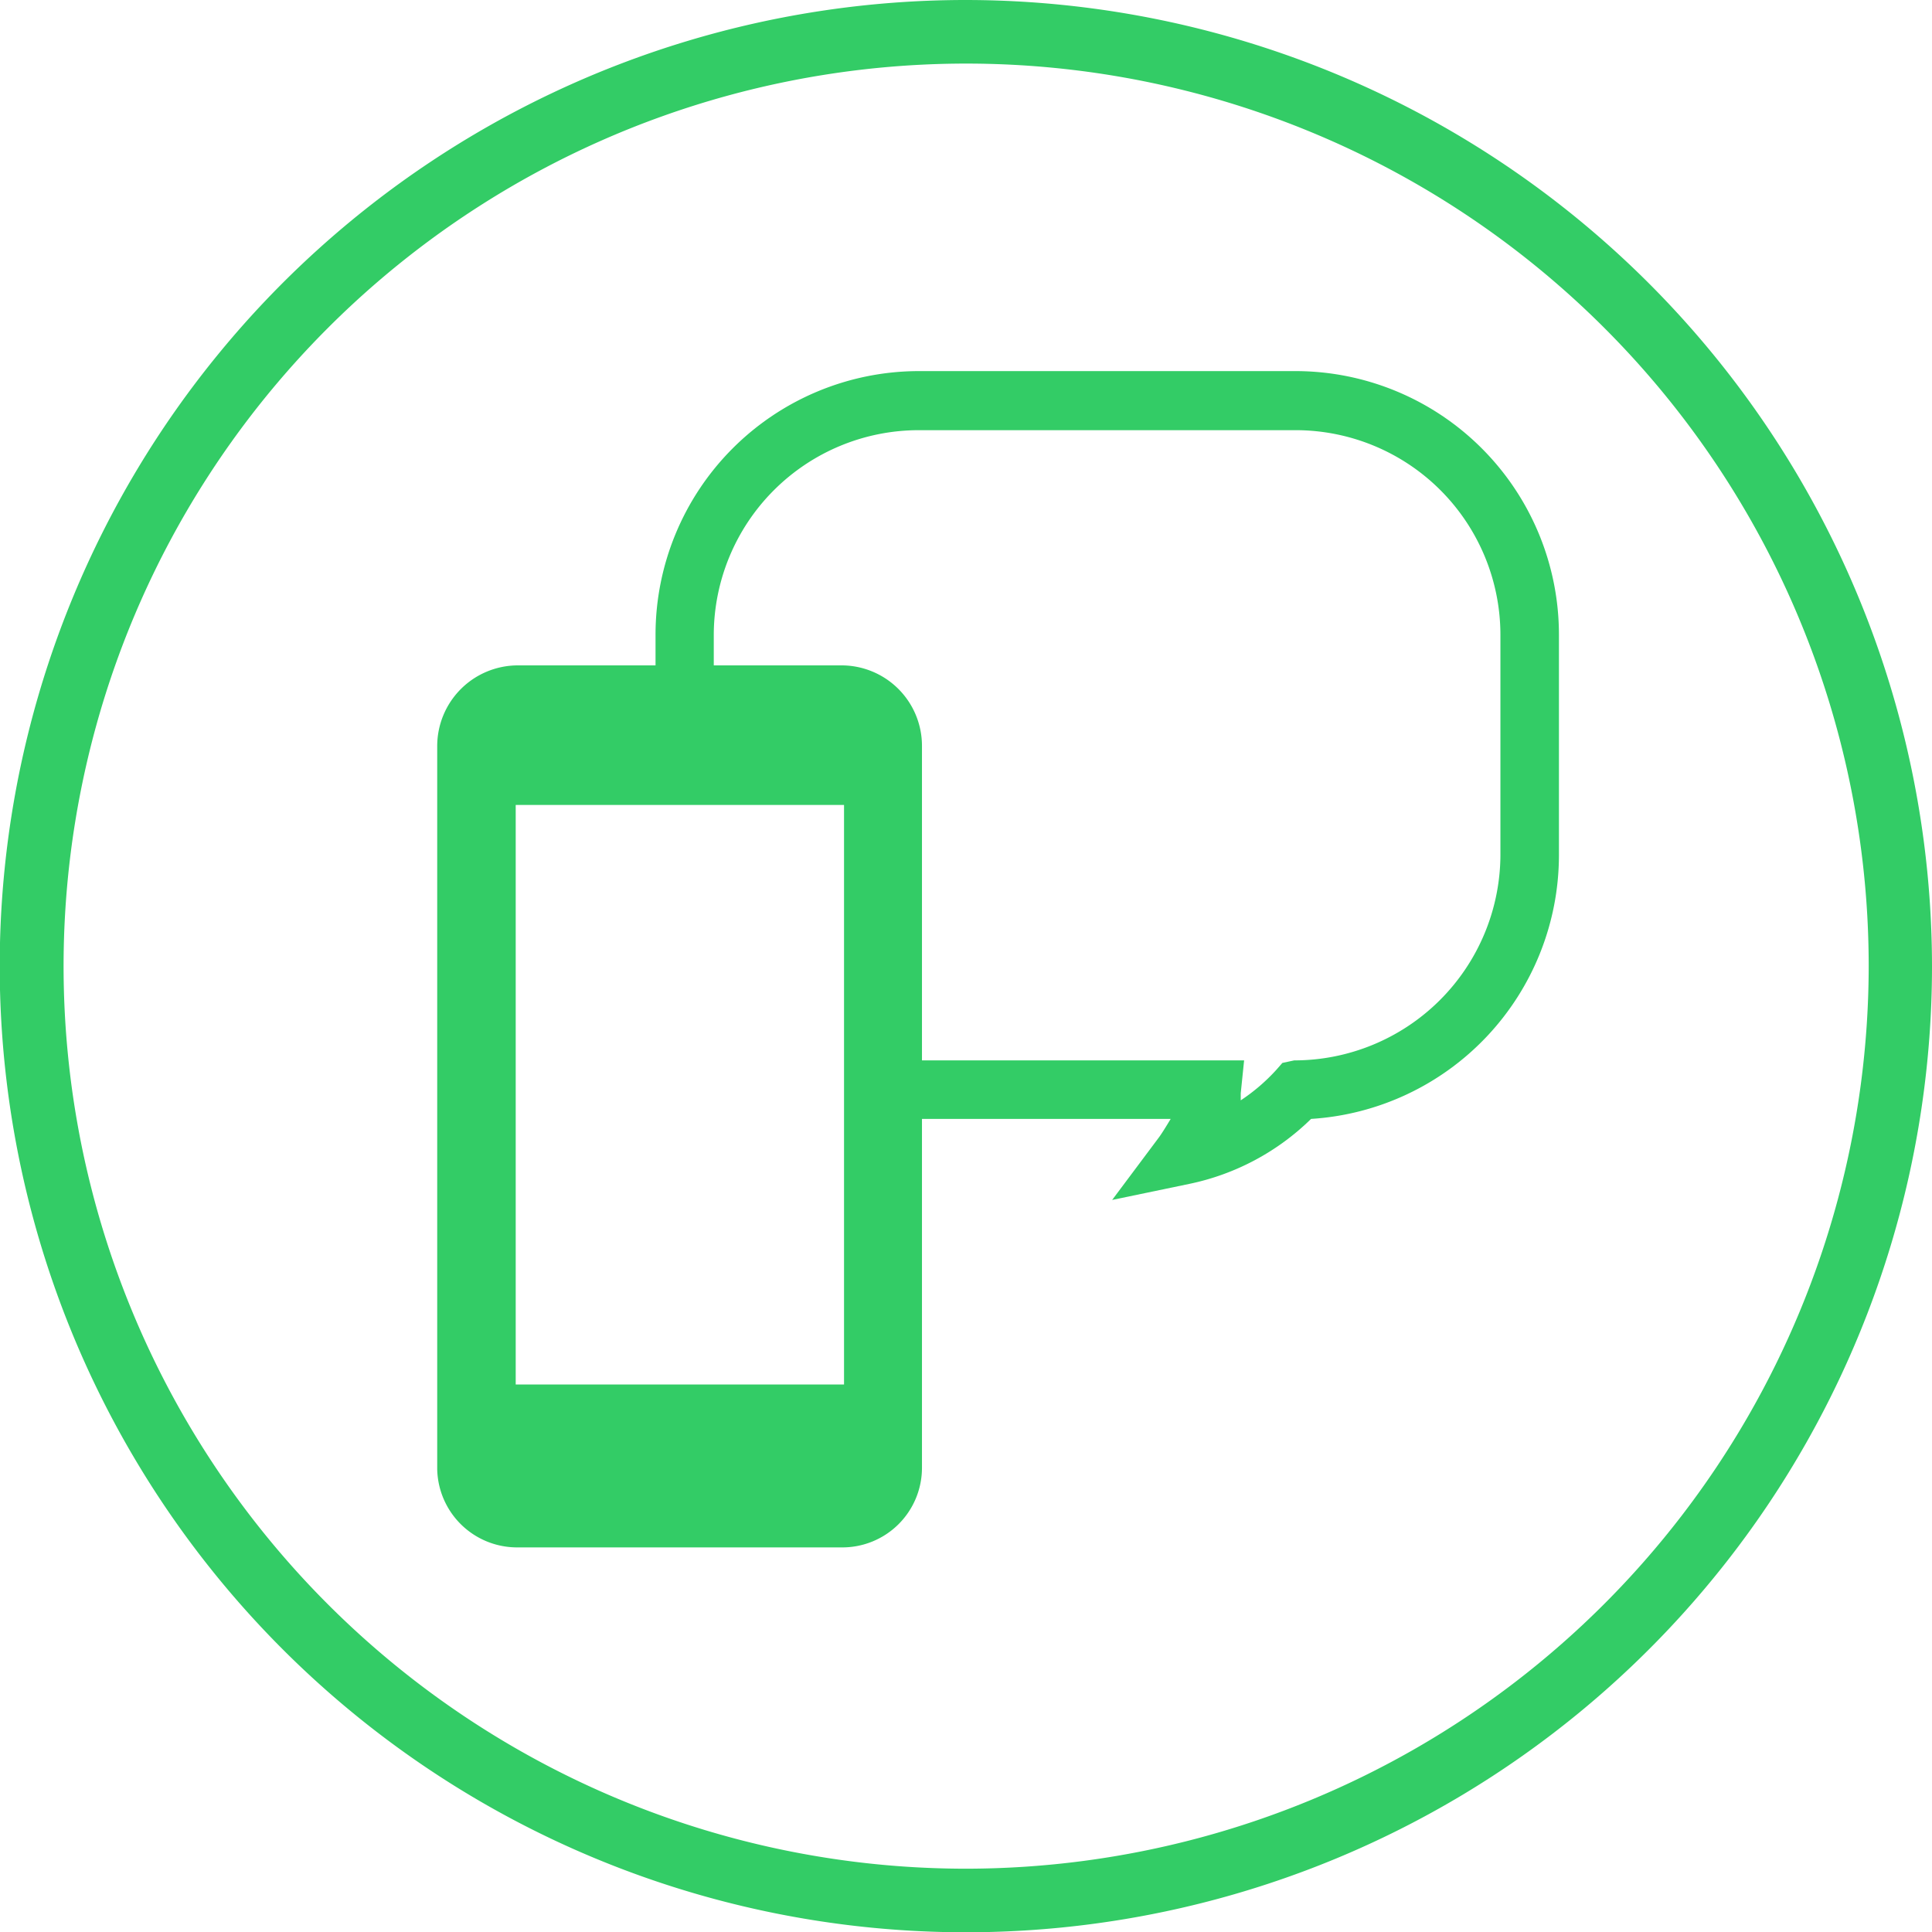 <svg xmlns="http://www.w3.org/2000/svg" viewBox="0 0 68.67 68.67"><defs><style>.cls-1{fill:#3c6;}</style></defs><g id="Layer_2" data-name="Layer 2"><g id="Icons"><g id="Mobile"><path class="cls-1" d="M46.06,13.19H32.65a9.37,9.37,0,0,0-9.35,9.38v1.08H18.39a2.87,2.87,0,0,0-2.85,2.86V52.22A2.84,2.84,0,0,0,18.39,55H29.91a2.83,2.83,0,0,0,2.86-2.82V39.77h8.84c-.18.3-.33.54-.42.66l-1.66,2.22,2.74-.57a8.71,8.71,0,0,0,4.33-2.31,9.4,9.4,0,0,0,8.81-9.35V22.57A9.37,9.37,0,0,0,46.06,13.19ZM30,49.21H18.33V28.61H30ZM53.33,30.42A7.33,7.33,0,0,1,46,37.69l-.42.09-.21.24a6.68,6.68,0,0,1-1.27,1.09c0-.09,0-.15,0-.25l.12-1.17H32.77V26.51a2.86,2.86,0,0,0-2.86-2.86H25.37V22.57a7.29,7.29,0,0,1,7.28-7.28H46.06a7.28,7.28,0,0,1,7.27,7.28Z"/><path class="cls-1" d="M34.34,0A34.34,34.34,0,1,0,68.67,34.34,34.37,34.37,0,0,0,34.34,0Zm0,66.42A32.08,32.08,0,1,1,66.42,34.34,32.11,32.11,0,0,1,34.34,66.42Z"/></g></g></g></svg>